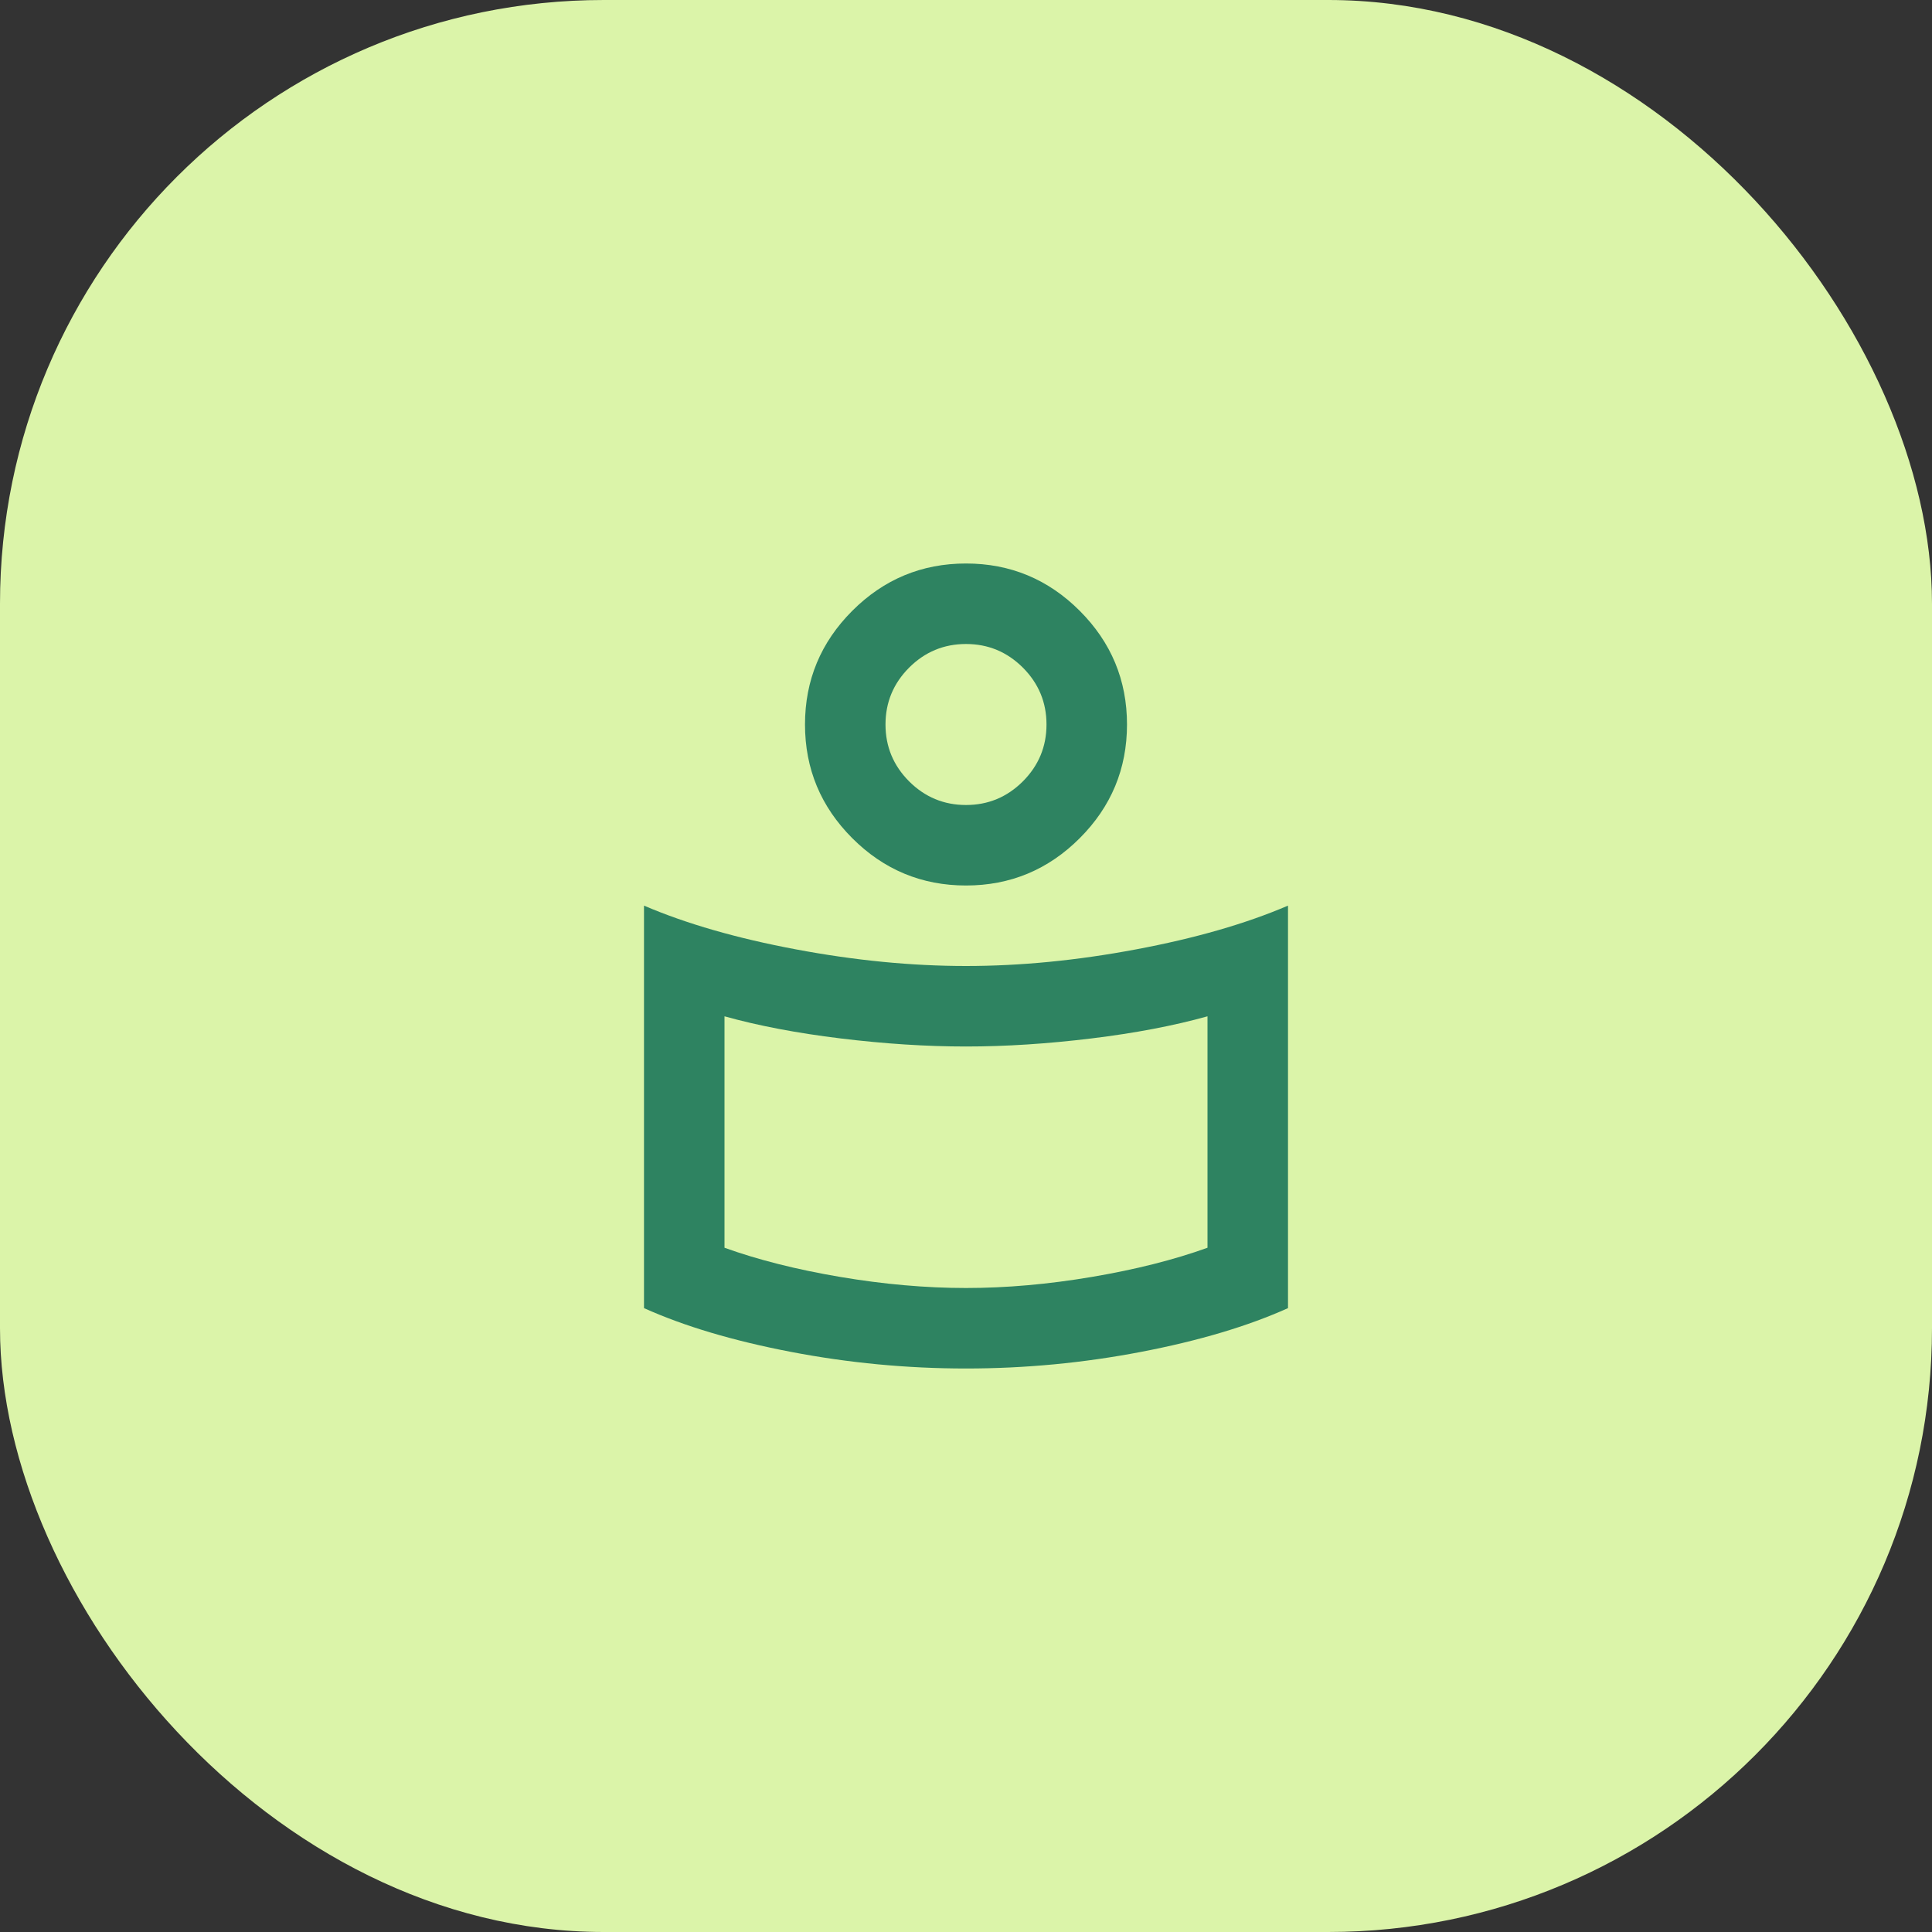 <?xml version="1.0" encoding="UTF-8"?> <svg xmlns="http://www.w3.org/2000/svg" width="48" height="48" viewBox="0 0 48 48" fill="none"><rect x="0" y="0" width="48" height="48" fill="#333333" stroke="none"/><rect width="48" height="48" rx="15" fill="#DBF4A9"></rect><rect width="24" height="24" transform="translate(12 12)" fill="#DBF4A9"></rect><path d="M24 24C25.35 24 26.758 23.863 28.225 23.587C29.692 23.312 30.95 22.95 32 22.5V32.5C31 32.95 29.783 33.312 28.35 33.587C26.917 33.862 25.467 34 24 34C22.533 34 21.083 33.862 19.65 33.587C18.217 33.312 17 32.95 16 32.5V22.5C17.05 22.95 18.308 23.312 19.775 23.587C21.242 23.863 22.65 24 24 24ZM30 31V25.25C29.167 25.483 28.204 25.667 27.113 25.8C26.021 25.933 24.983 26 24 26C23.017 26 21.979 25.933 20.887 25.8C19.796 25.667 18.833 25.483 18 25.25V31C18.833 31.3 19.792 31.542 20.875 31.725C21.958 31.908 23 32 24 32C25 32 26.042 31.908 27.125 31.725C28.208 31.542 29.167 31.3 30 31ZM24 14C25.1 14 26.042 14.392 26.825 15.175C27.608 15.958 28 16.9 28 18C28 19.1 27.608 20.042 26.825 20.825C26.042 21.608 25.1 22 24 22C22.9 22 21.958 21.608 21.175 20.825C20.392 20.042 20 19.1 20 18C20 16.9 20.392 15.958 21.175 15.175C21.958 14.392 22.9 14 24 14ZM24 20C24.55 20 25.021 19.804 25.413 19.413C25.804 19.021 26 18.55 26 18C26 17.45 25.804 16.979 25.413 16.587C25.021 16.196 24.55 16 24 16C23.45 16 22.979 16.196 22.587 16.587C22.196 16.979 22 17.45 22 18C22 18.55 22.196 19.021 22.587 19.413C22.979 19.804 23.45 20 24 20Z" fill="#2E8361"></path></svg> 